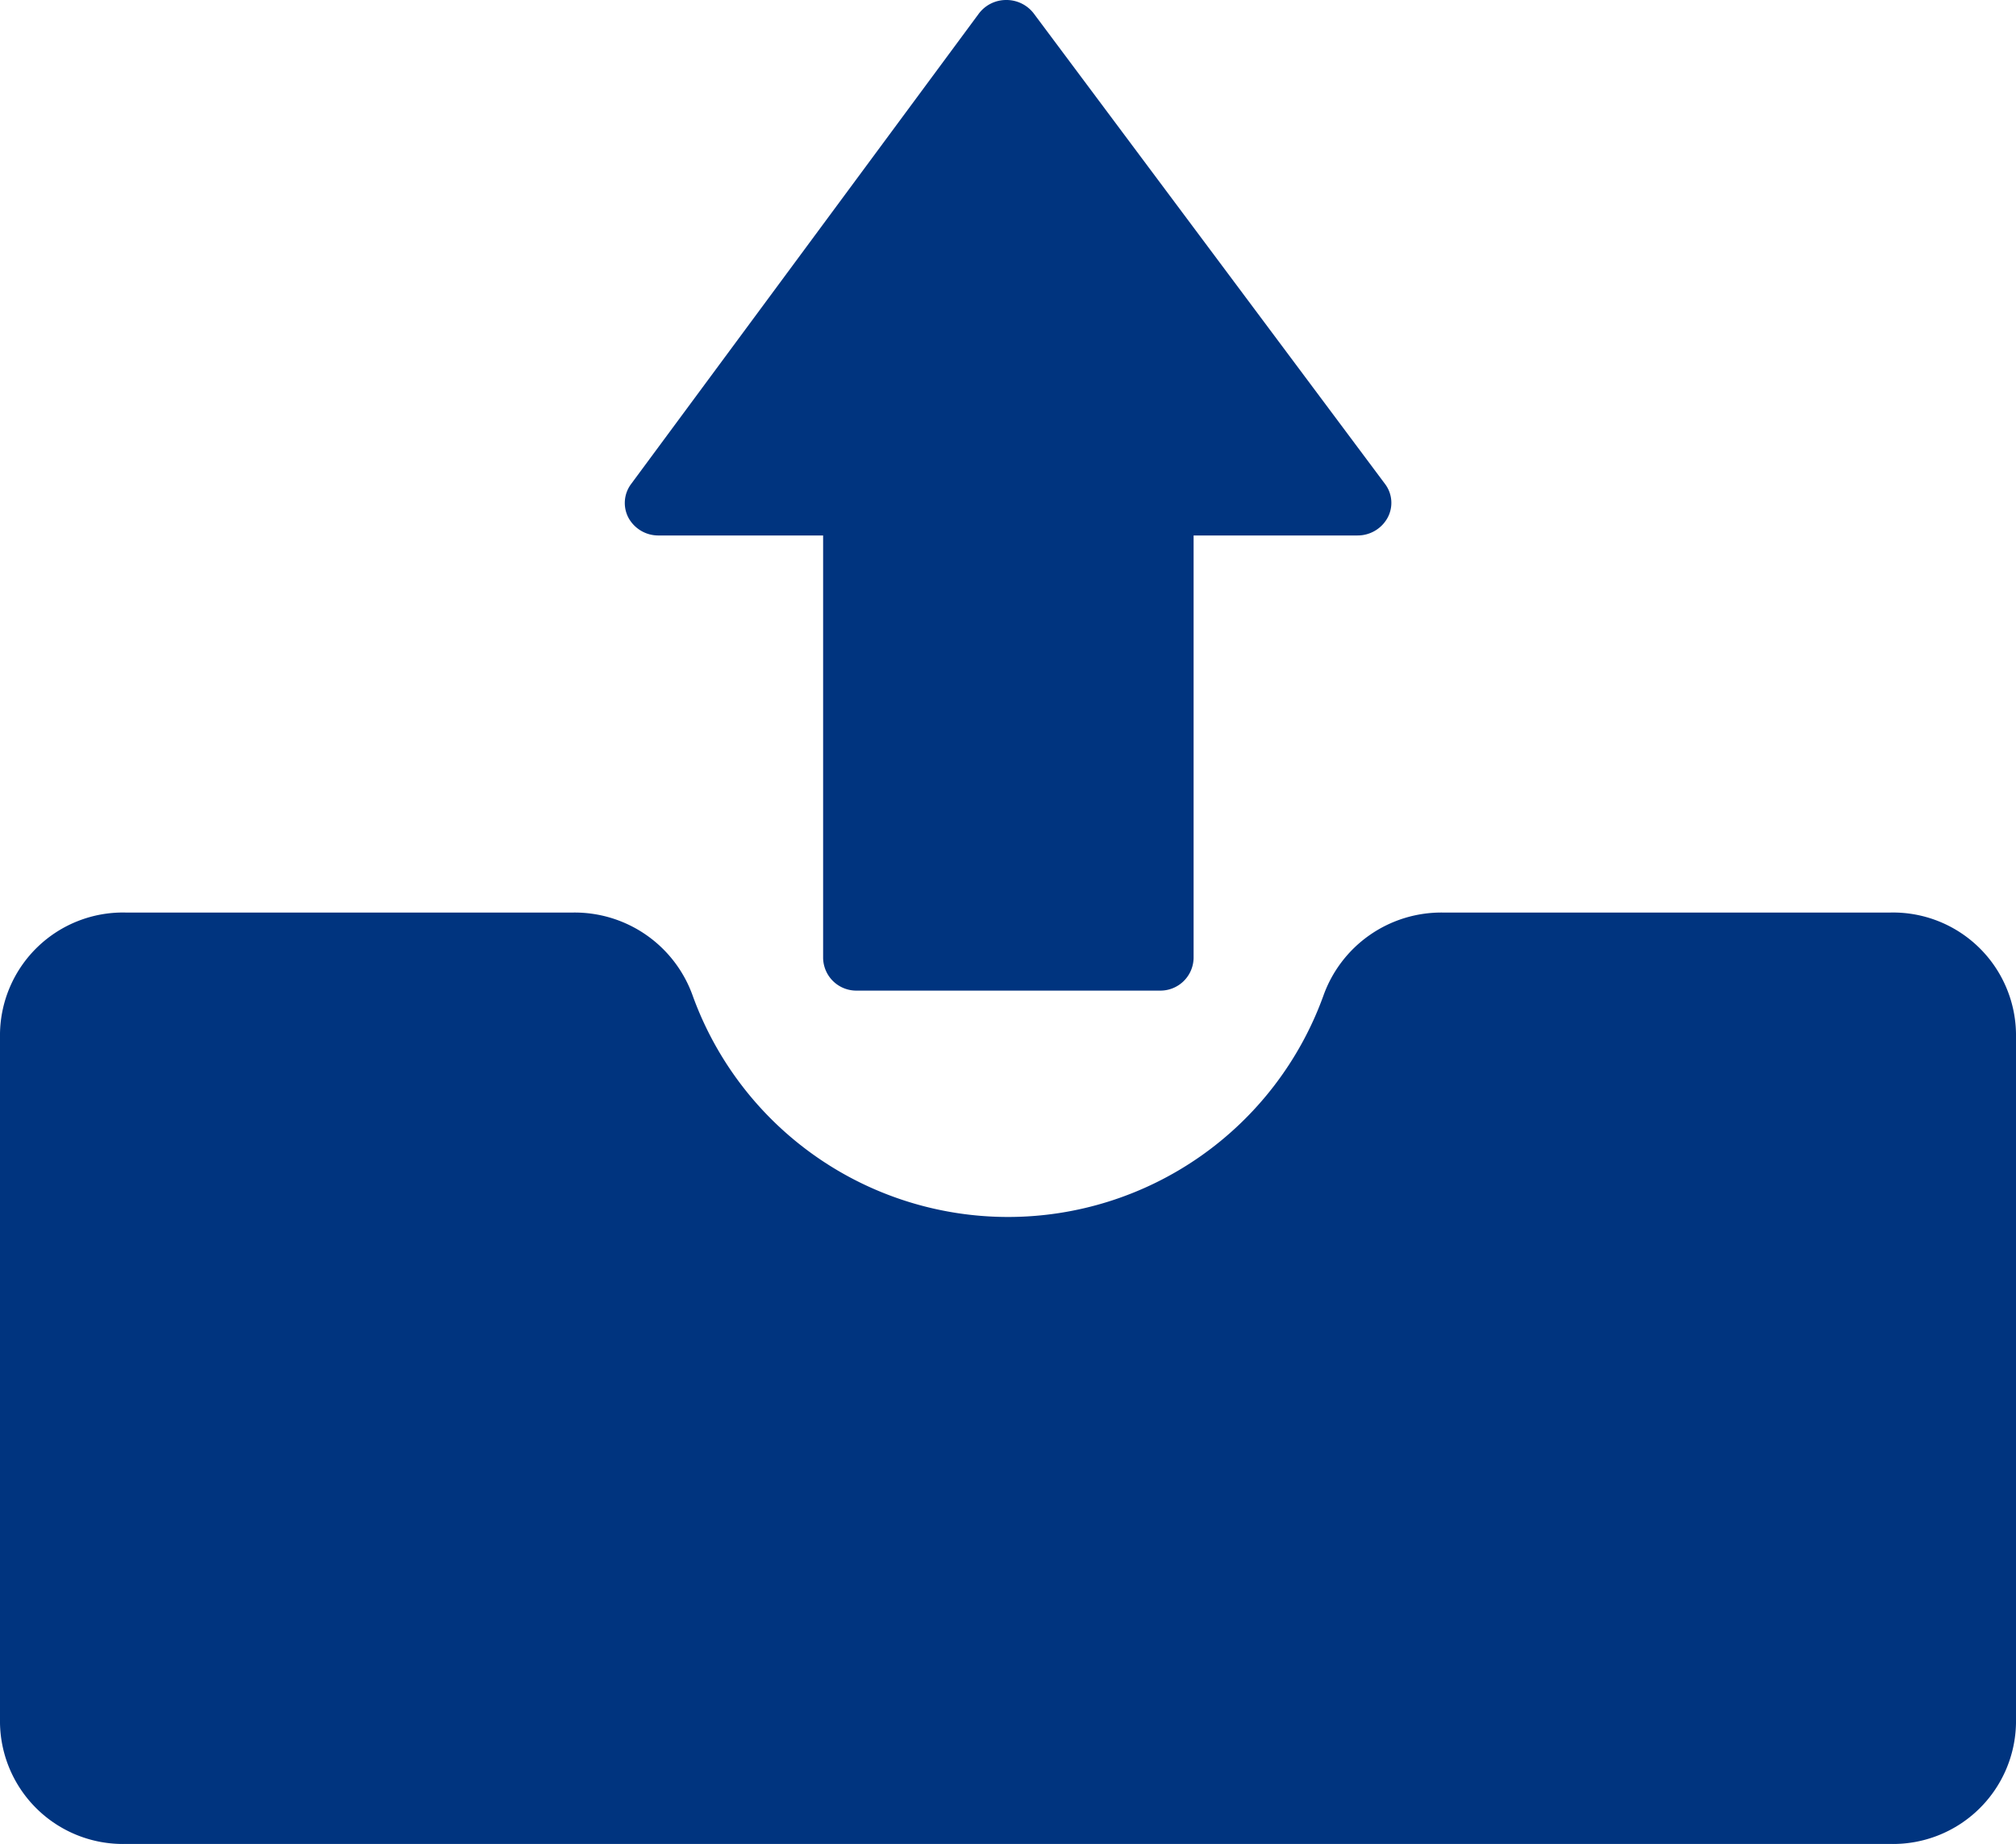 <svg xmlns="http://www.w3.org/2000/svg" width="19.677" height="18" viewBox="0 0 19.677 18">
  <g id="upload" transform="translate(-17.282 -23.99)">
    <path id="Path_239" data-name="Path 239" d="M35.732,95.261H31.364a1.222,1.222,0,0,0-1.167.817,3.273,3.273,0,0,1-6.152,0,1.223,1.223,0,0,0-1.168-.817H18.509a1.2,1.2,0,0,0-1.227,1.18v6.732a1.2,1.2,0,0,0,1.227,1.18H35.732a1.2,1.2,0,0,0,1.227-1.18V96.441A1.2,1.2,0,0,0,35.732,95.261Z" transform="translate(0 -62.363)" fill="#00347f"/>
    <path id="Path_240" data-name="Path 240" d="M66.443,29.217h1.6v4.125a.324.324,0,0,0,.33.318h2.956a.324.324,0,0,0,.33-.318V29.217h1.6a.333.333,0,0,0,.293-.172.306.306,0,0,0-.024-.33L70.1,24.123a.335.335,0,0,0-.269-.133h0a.333.333,0,0,0-.269.134l-3.394,4.592a.309.309,0,0,0-.024.33A.332.332,0,0,0,66.443,29.217Z" transform="translate(-42.727 0)" fill="#00347f"/>
  </g>
</svg>
